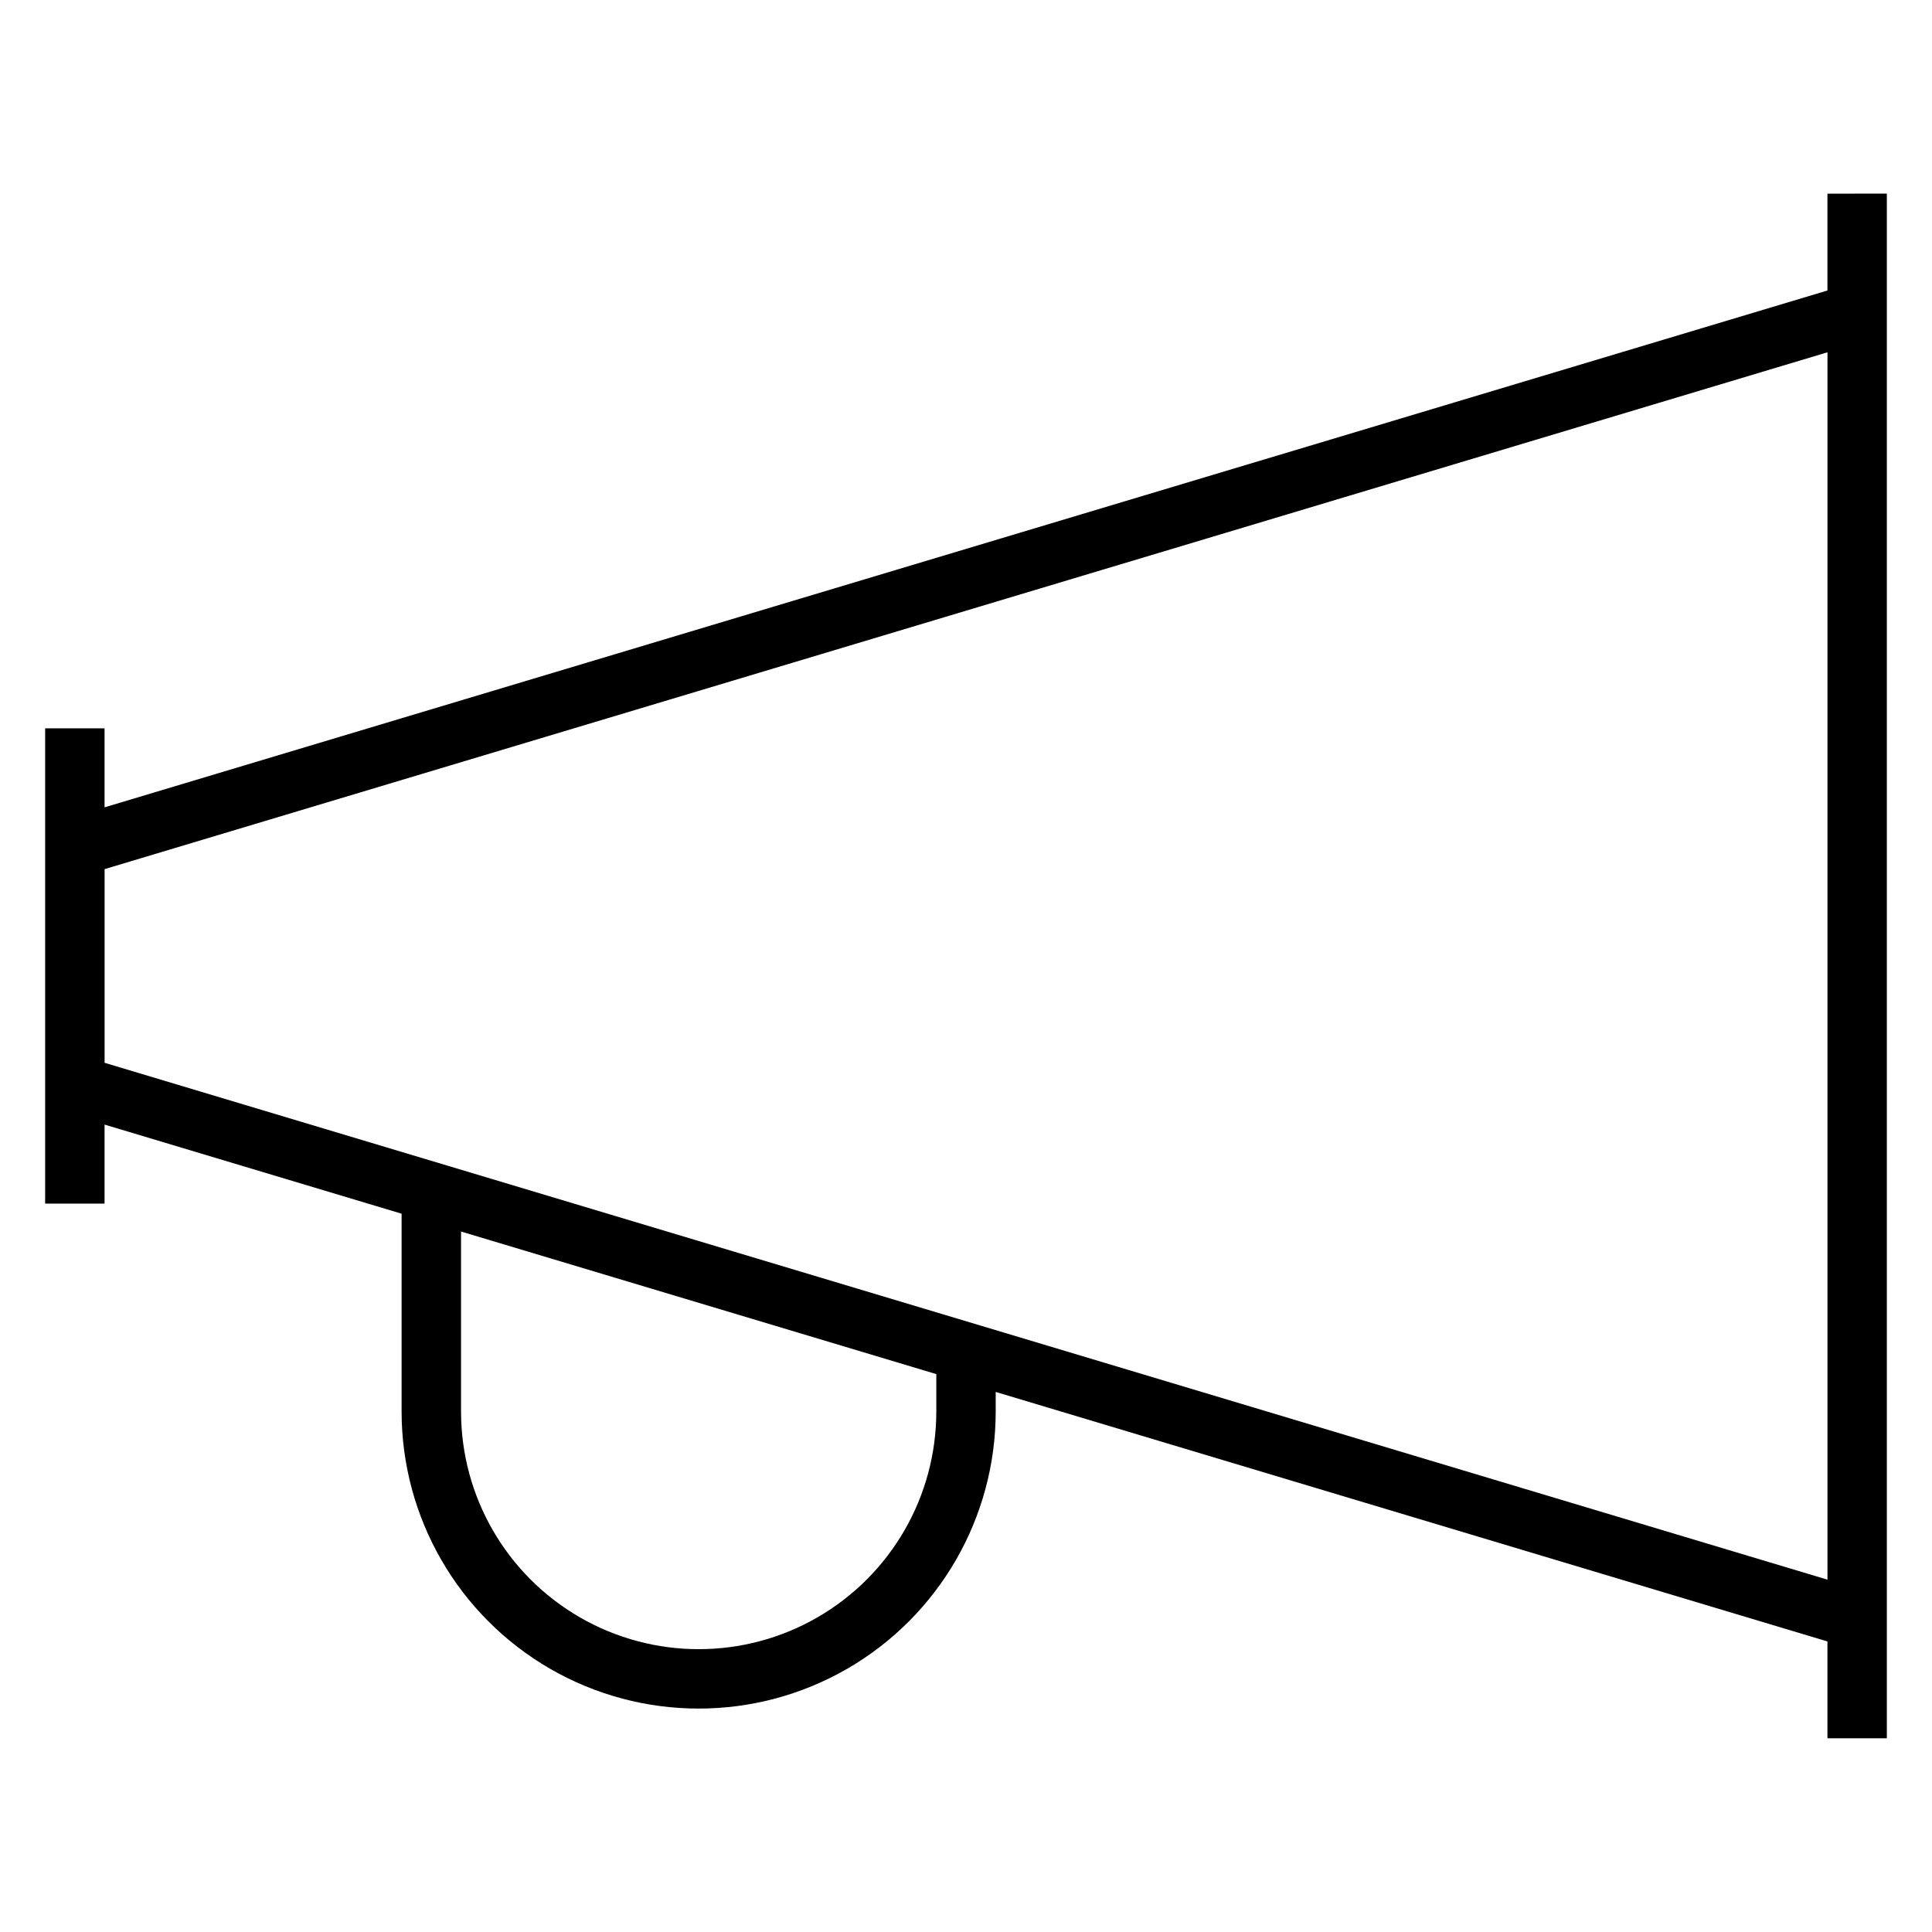 <?xml version="1.0" encoding="UTF-8"?>
<!-- Uploaded to: SVG Repo, www.svgrepo.com, Generator: SVG Repo Mixer Tools -->
<svg fill="#000000" width="800px" height="800px" version="1.1" viewBox="144 144 512 512" xmlns="http://www.w3.org/2000/svg">
 <path d="m628.29 195.32v25.664l-456.58 136.97v-20.938h-15.746v125.95h15.746v-20.941l78.719 23.617v52.426c0 28.125 15.004 54.113 39.359 68.176 24.355 14.062 54.363 14.062 78.723 0 24.355-14.062 39.359-40.051 39.359-68.176v-5.195l220.42 66.125v25.664h15.742v-409.35zm-236.16 322.75c0 22.5-12 43.289-31.488 54.539-19.484 11.25-43.488 11.25-62.973 0-19.488-11.25-31.488-32.039-31.488-54.539v-47.703l125.95 37.785zm-220.41-92.418v-51.324l456.58-136.97v325.27z"/>
</svg>